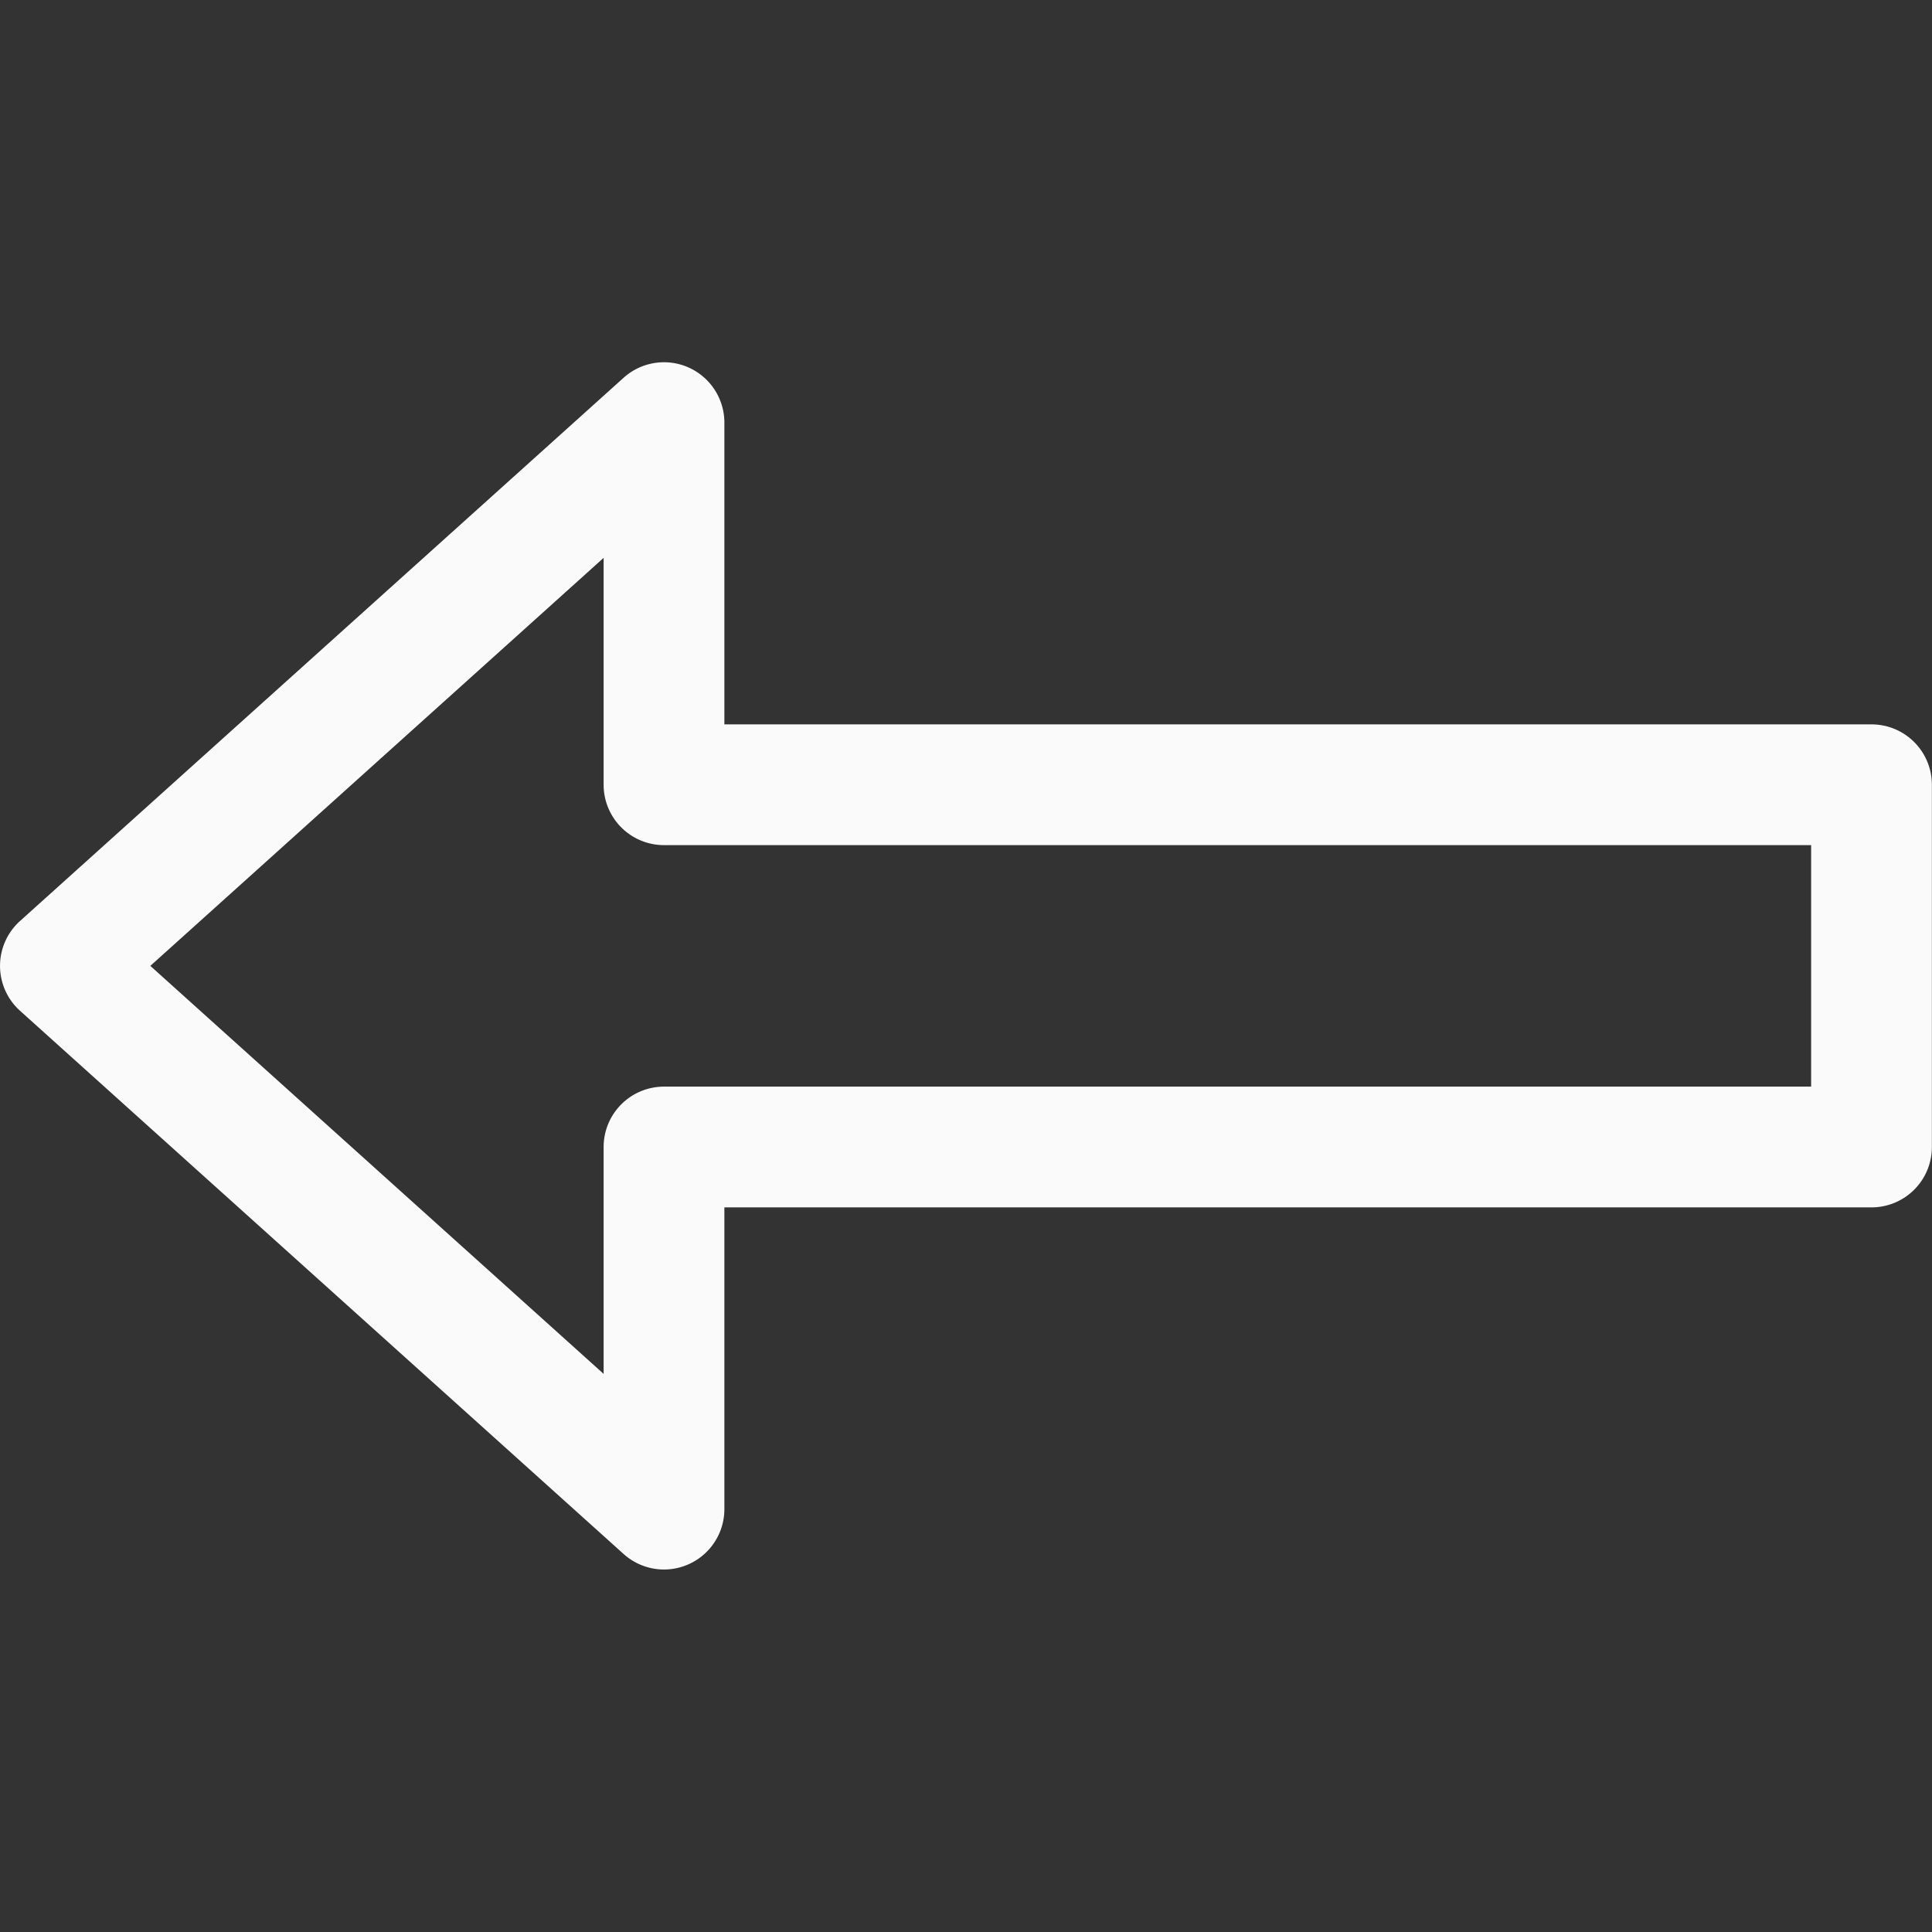 <svg viewBox="0 0 16 16" xmlns="http://www.w3.org/2000/svg"><rect x="0" y="0" width="16" height="16" fill="#333333" stroke="none"/><path d="m15.999 9.499a.5.5 0 0 1 -.5.5h-9.5v2.5a.5.5 0 0 1 -.834.371l-5-4.5a.5.5 0 0 1 0-.742l5-4.5a.5.5 0 0 1 .834.371v2.5h9.5a.5.5 0 0 1 .5.5zm-1-.5v-2h-9.5a.5.5 0 0 1 -.5-.5v-1.879l-3.754 3.379 3.754 3.379v-1.879a.5.5 0 0 1 .5-.5z" fill="#fafafa"/></svg>